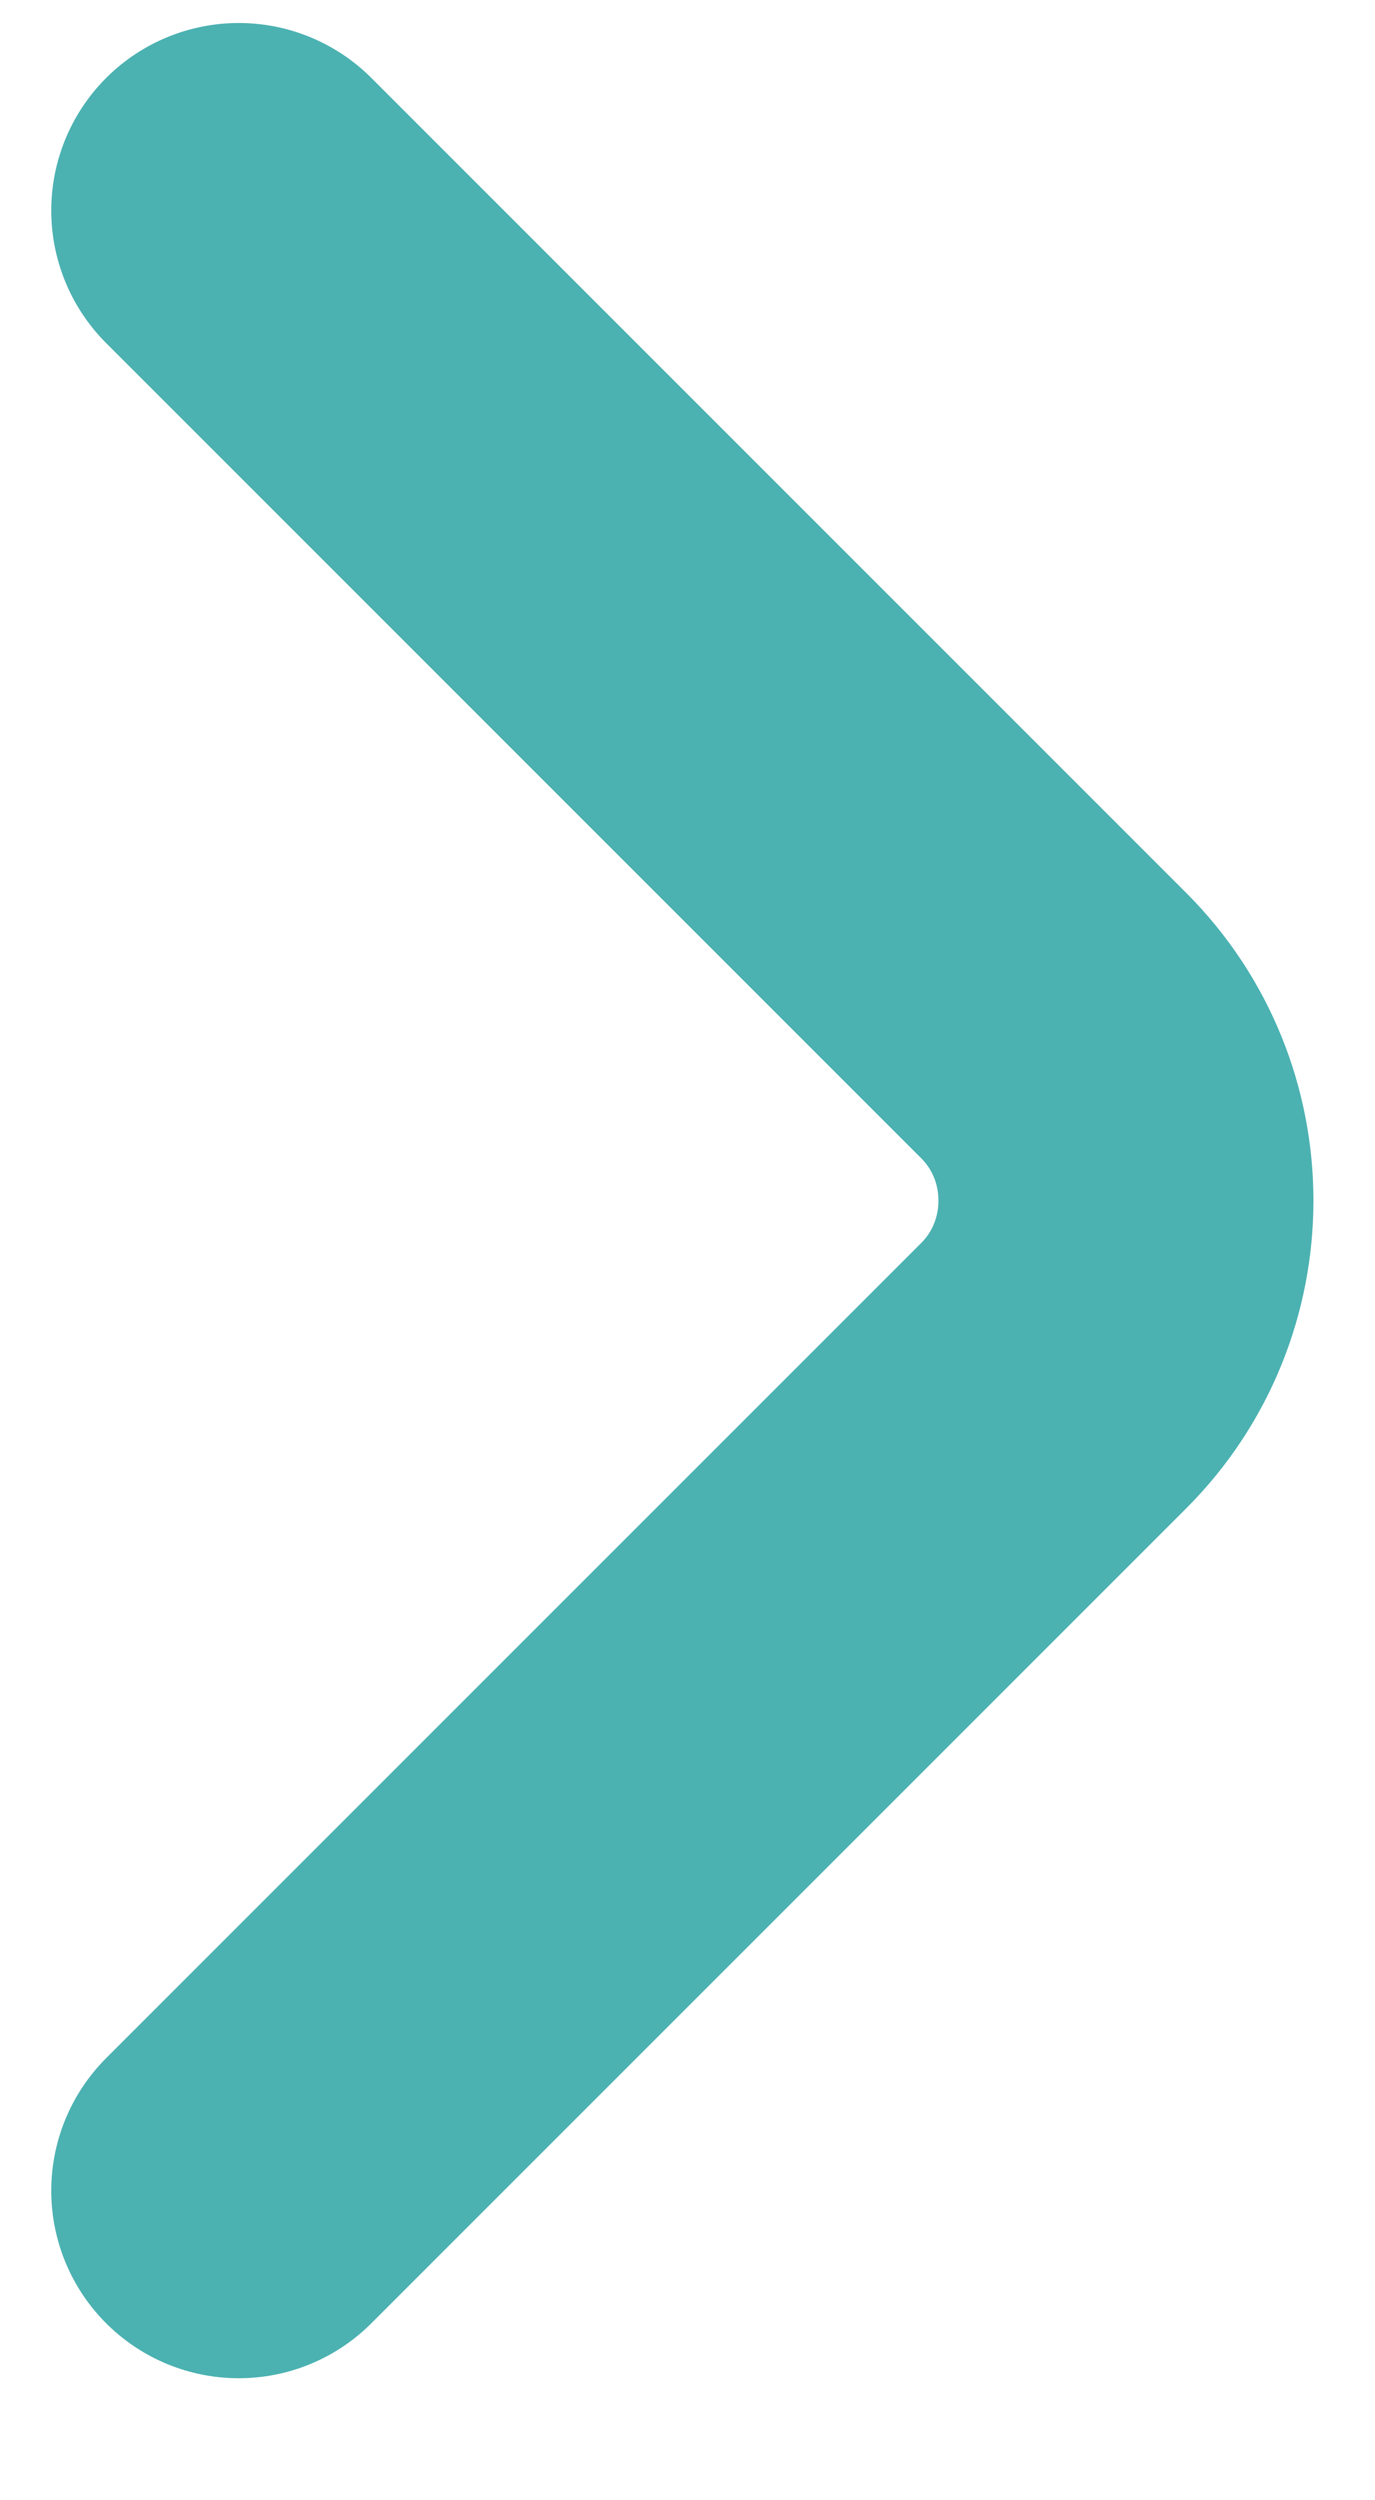 <svg width="11" height="20" viewBox="0 0 11 20" fill="none" xmlns="http://www.w3.org/2000/svg">
<path d="M1.91 17.524L8.43 11.004C9.2 10.234 9.2 8.974 8.43 8.204L1.91 1.684" stroke="#4BB1B1" stroke-width="3" stroke-miterlimit="10" stroke-linecap="round" stroke-linejoin="round"/>
</svg>
